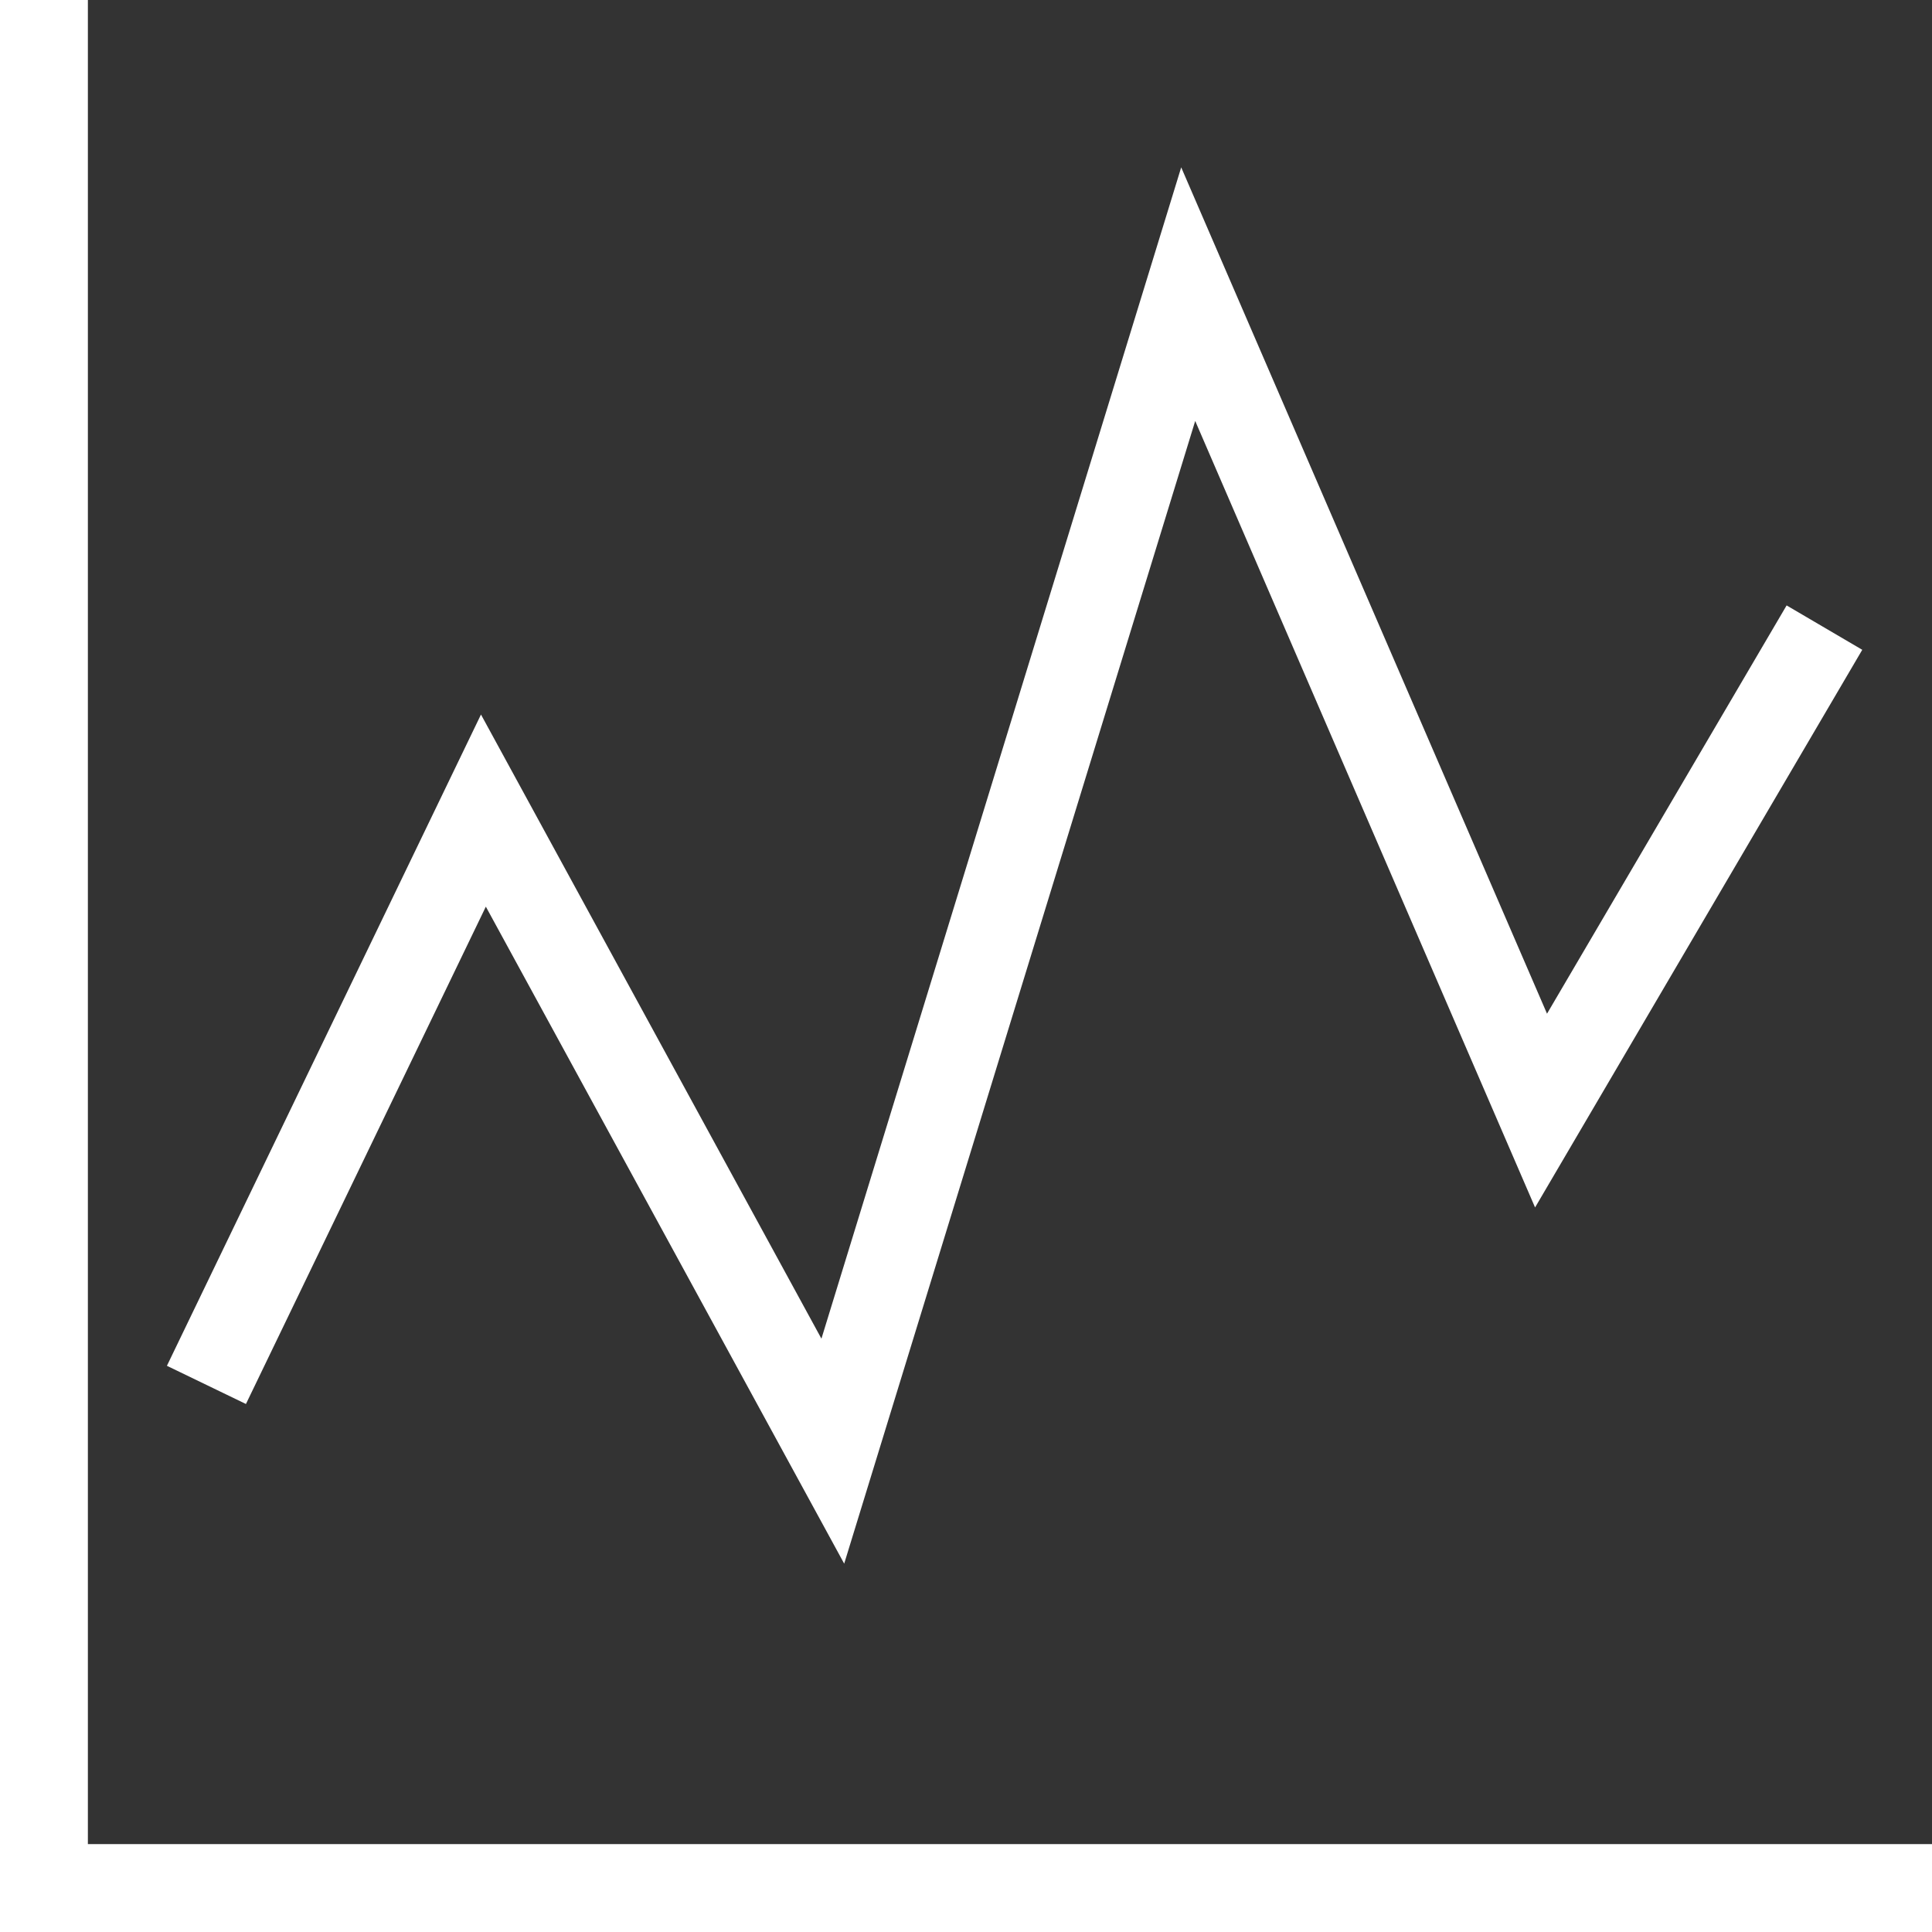 <?xml version="1.0" encoding="UTF-8"?>
<svg id="Layer_2" data-name="Layer 2" xmlns="http://www.w3.org/2000/svg" viewBox="0 0 131.03 131.03">
  <rect x="0" y="0" width="131.03" height="131.03" fill="#333333" stroke="none"/>
  <defs>
    <style>
      .cls-1 {
        fill: #fff;
        stroke-width: 0px;
      }
    </style>
  </defs>
  <g id="Layer_1-2" data-name="Layer 1">
    <path class="cls-1" d="M5.96,125.07h125.07v5.96H0V0h5.96v125.07ZM57.25,106.06l23.81-77.51,23.05,53.34,22.19-37.82-5.13-3.01-16.25,27.69-24.81-57.4-24.4,79.44-23.09-42.33-21.3,44.17,5.36,2.59,16.27-33.73,24.31,44.57Z"/>
  </g>
</svg>